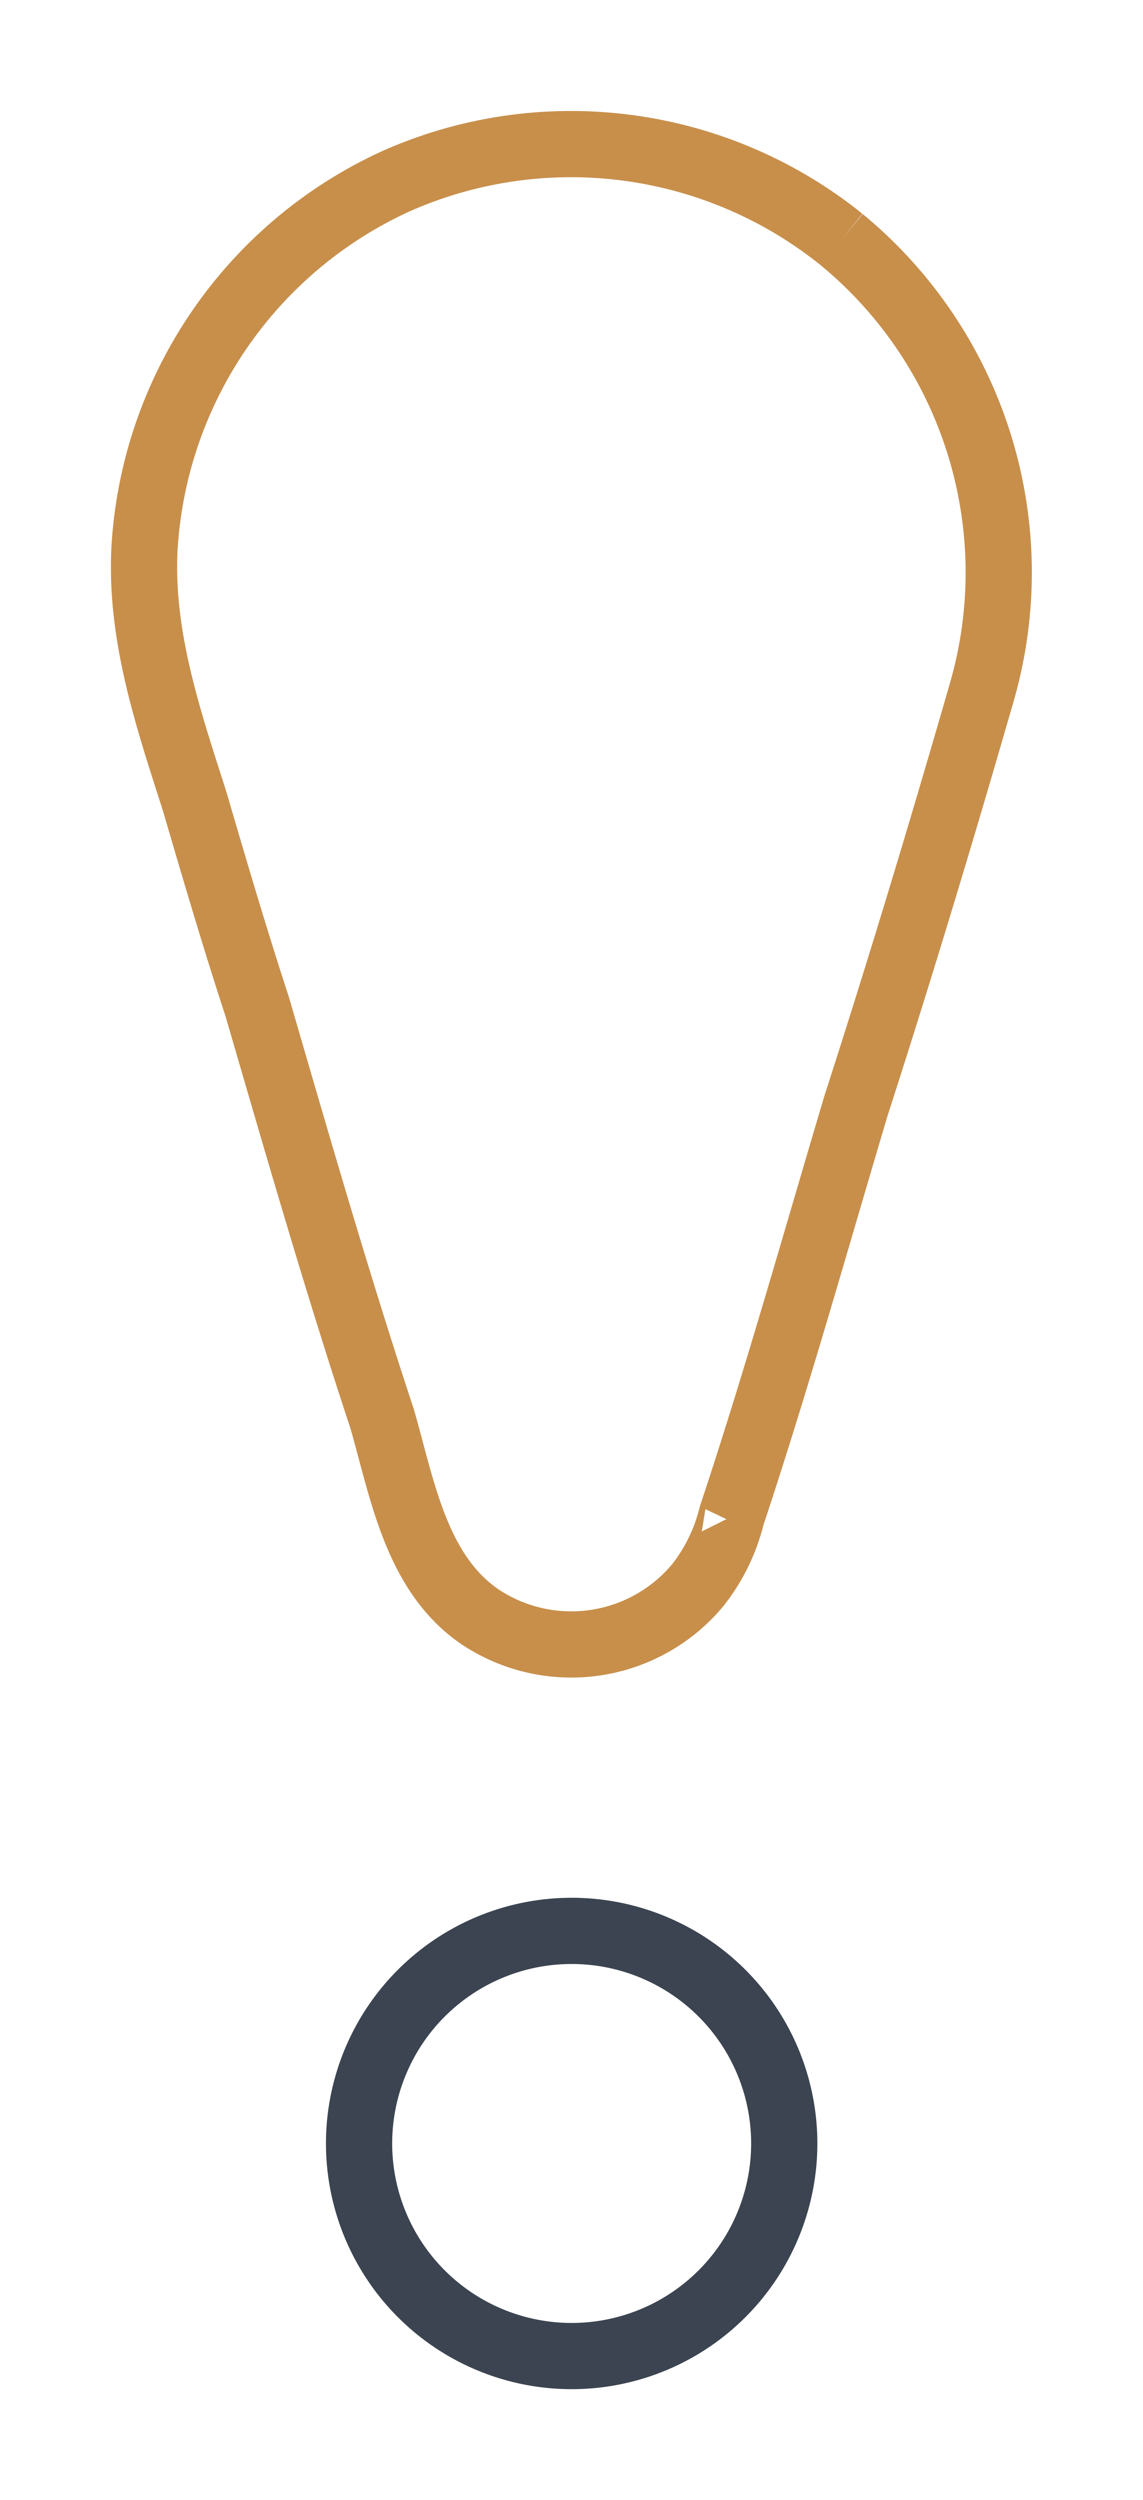 <svg xmlns="http://www.w3.org/2000/svg" xmlns:xlink="http://www.w3.org/1999/xlink" width="34.518" height="75.499" viewBox="0 0 34.518 75.499">
  <defs>
    <clipPath id="clip-path">
      <rect id="Rectangle_298" data-name="Rectangle 298" width="34.518" height="75.499" fill="none" stroke="#3b4450" stroke-width="2"/>
    </clipPath>
  </defs>
  <g id="Group_5058" data-name="Group 5058" transform="translate(0)">
    <g id="Group_5057" data-name="Group 5057" transform="translate(0 0)">
      <g id="Group_5056" data-name="Group 5056" transform="translate(0 0)" clip-path="url(#clip-path)">
        <path id="Path_6234" data-name="Path 6234" d="M21.067,2.886A13.026,13.026,0,0,0,7.6,1.127,13.032,13.032,0,0,0,.017,12.159c-.15,2.655.7,5.159,1.5,7.653.61,2.081,1.224,4.174,1.9,6.238C4.627,30.2,5.83,34.386,7.188,38.49c.611,2.112,1.017,4.66,2.956,5.986a4.968,4.968,0,0,0,6.589-.968,5.523,5.523,0,0,0,1-2.034c.008-.029.007-.024,0-.013,1.364-4.1,2.535-8.282,3.769-12.421,1.341-4.158,2.61-8.362,3.819-12.561A13.027,13.027,0,0,0,21.067,2.886" transform="translate(4.35 4.349)" fill="none" stroke="#c88f4b" stroke-width="2"/>
        <path id="Path_6235" data-name="Path 6235" d="M16.48,83.6a6.42,6.42,0,1,0,6.421,6.42A6.421,6.421,0,0,0,16.48,83.6" transform="translate(0.783 -25.289)" fill="none" stroke="#3b4450" stroke-width="2"/>
      </g>
    </g>
  </g>
</svg>
